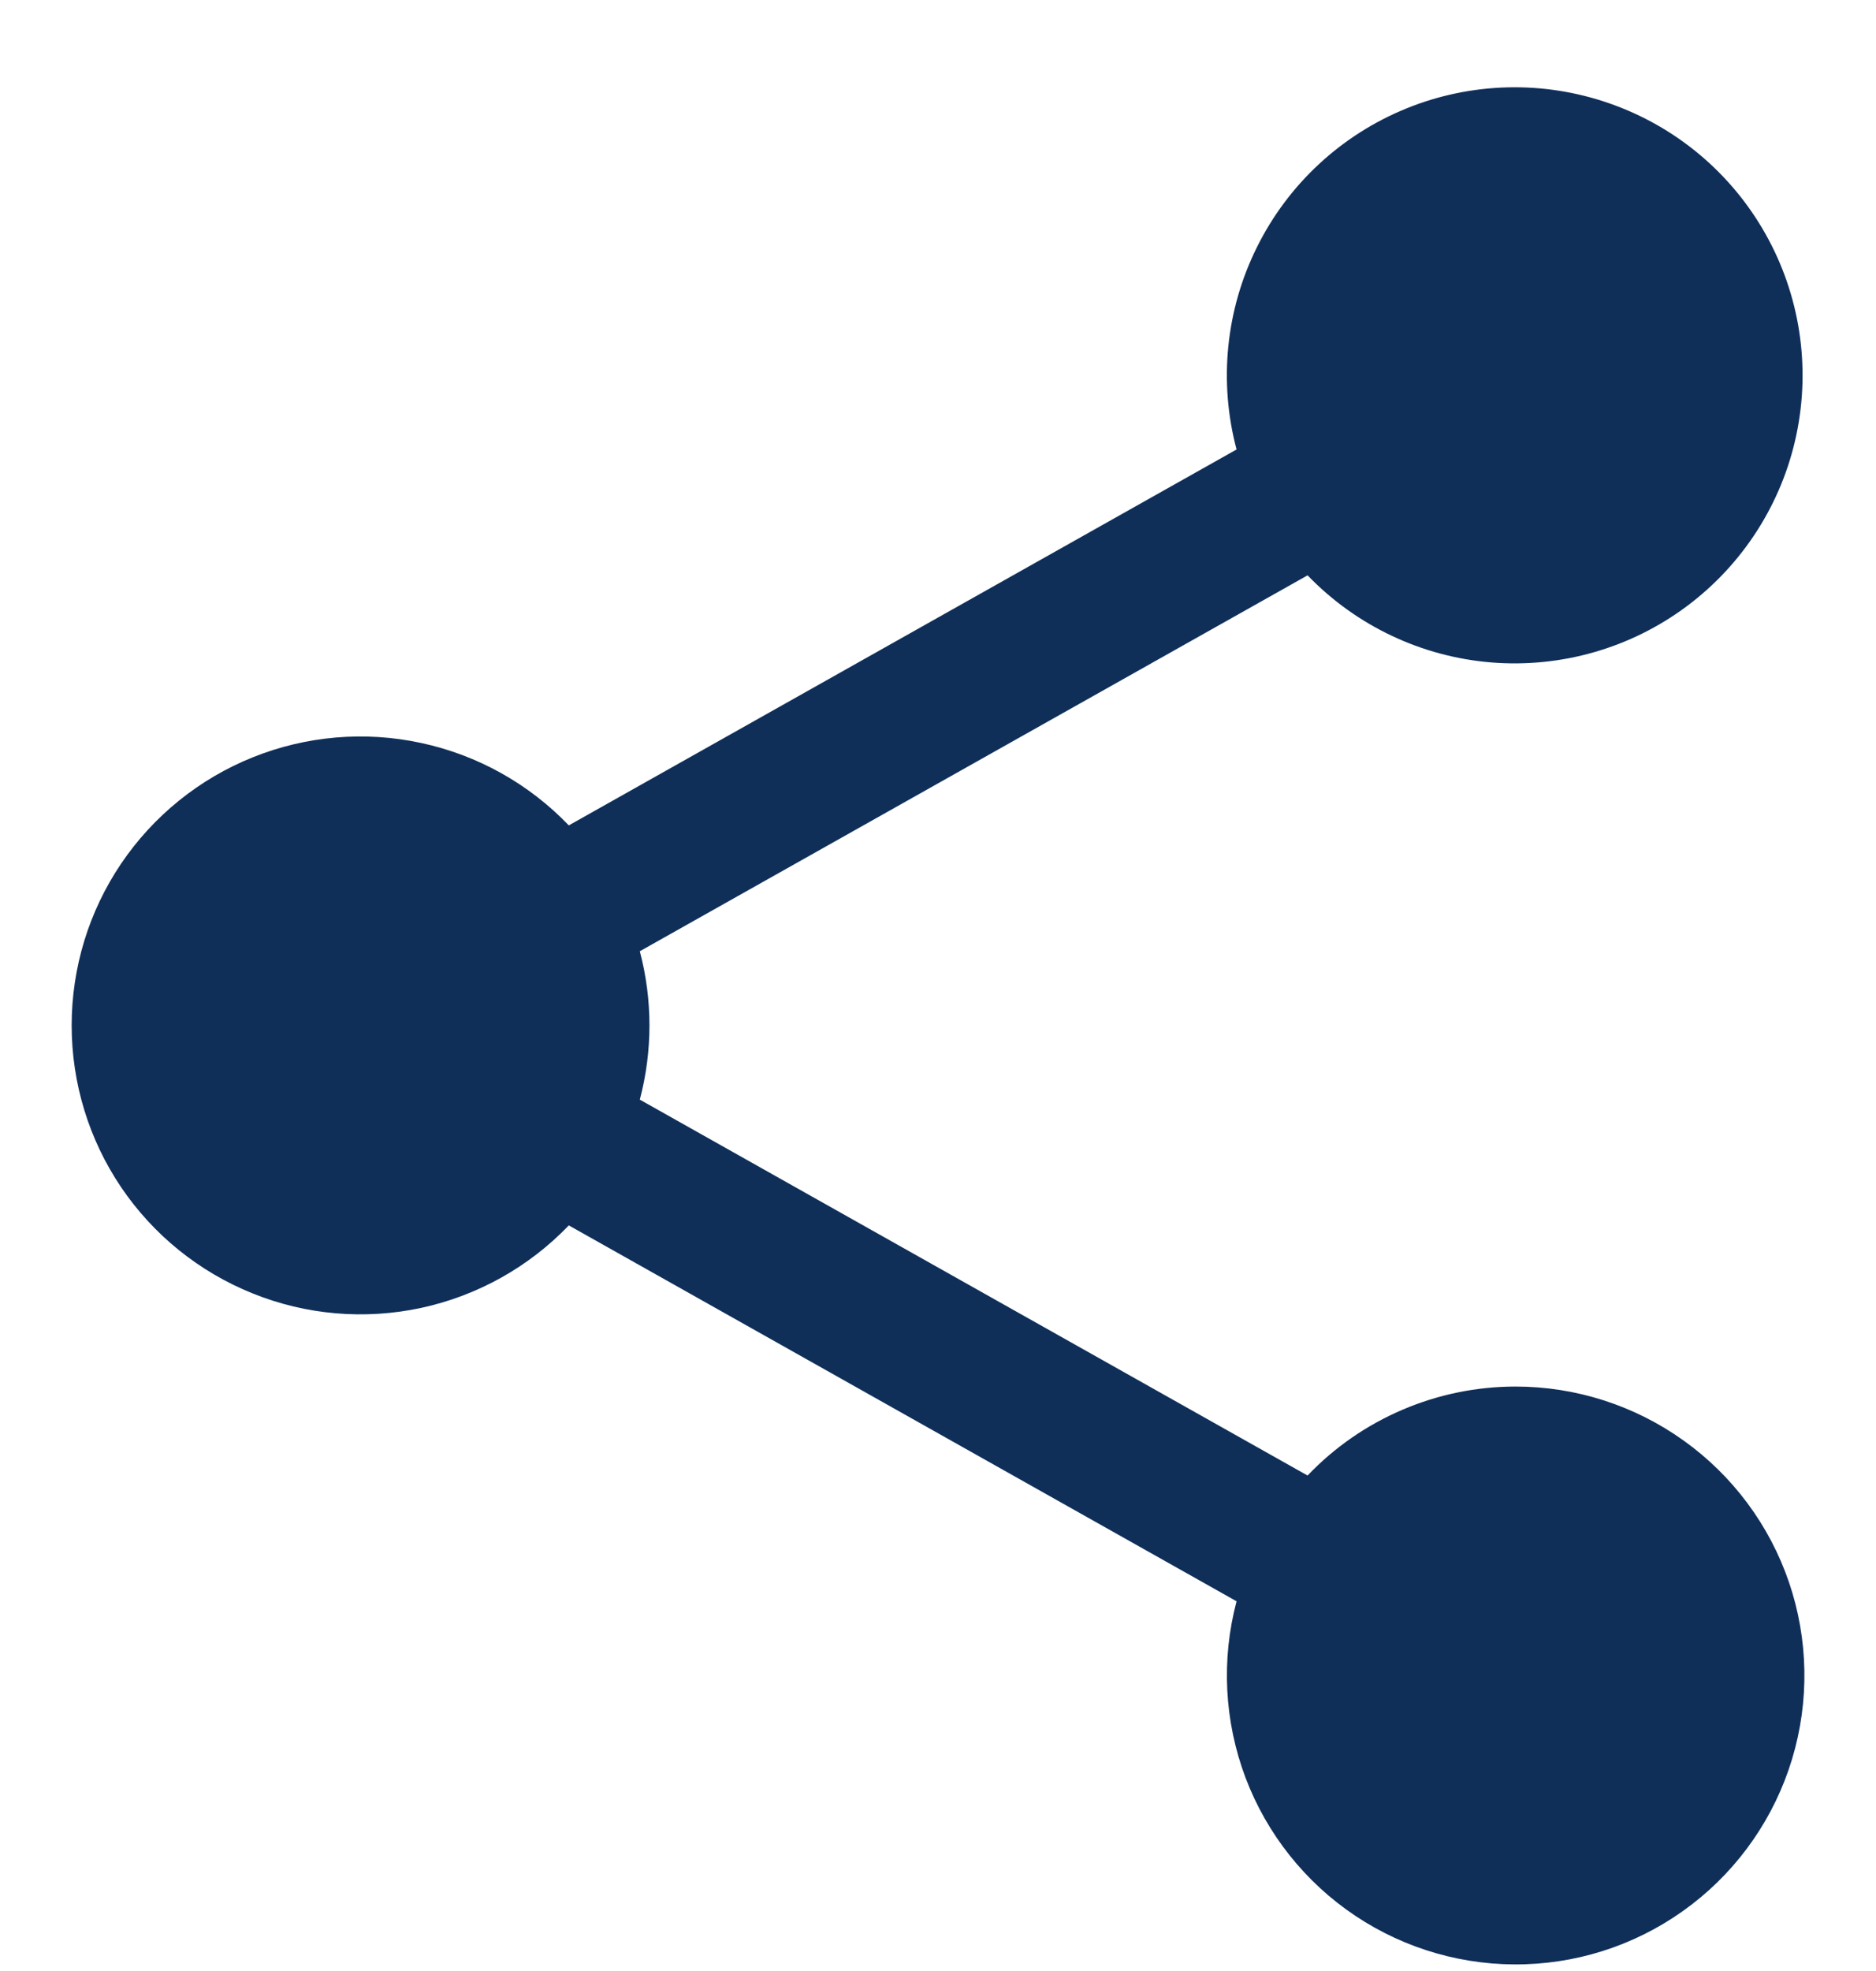 <svg width="20" height="21" viewBox="0 0 20 21" fill="none" xmlns="http://www.w3.org/2000/svg">
    <path d="M16.158 14.773C15.743 14.773 15.333 14.857 14.952 15.02C14.57 15.183 14.226 15.421 13.94 15.721L6.821 11.716C6.958 11.198 6.958 10.653 6.821 10.135L13.94 6.13C14.458 6.667 15.154 6.997 15.899 7.058C16.643 7.118 17.384 6.906 17.983 6.459C18.581 6.013 18.997 5.364 19.151 4.633C19.305 3.903 19.188 3.141 18.821 2.491C18.454 1.84 17.862 1.346 17.157 1.101C16.452 0.855 15.681 0.875 14.99 1.157C14.298 1.439 13.733 1.963 13.401 2.632C13.068 3.3 12.991 4.067 13.183 4.789L6.064 8.794C5.639 8.351 5.091 8.045 4.49 7.916C3.889 7.786 3.264 7.84 2.694 8.069C2.124 8.298 1.635 8.693 1.291 9.202C0.947 9.711 0.764 10.311 0.764 10.925C0.764 11.54 0.947 12.14 1.291 12.649C1.635 13.158 2.124 13.552 2.694 13.781C3.264 14.011 3.889 14.064 4.49 13.935C5.091 13.805 5.639 13.499 6.064 13.056L13.183 17.061C13.018 17.683 13.052 18.34 13.279 18.942C13.507 19.543 13.917 20.058 14.452 20.414C14.987 20.77 15.621 20.95 16.263 20.928C16.906 20.907 17.525 20.684 18.035 20.292C18.545 19.9 18.919 19.358 19.105 18.743C19.291 18.127 19.28 17.469 19.073 16.86C18.866 16.252 18.473 15.723 17.95 15.349C17.428 14.975 16.801 14.773 16.158 14.773Z" fill="#0F2F59"/>
    </svg>
    